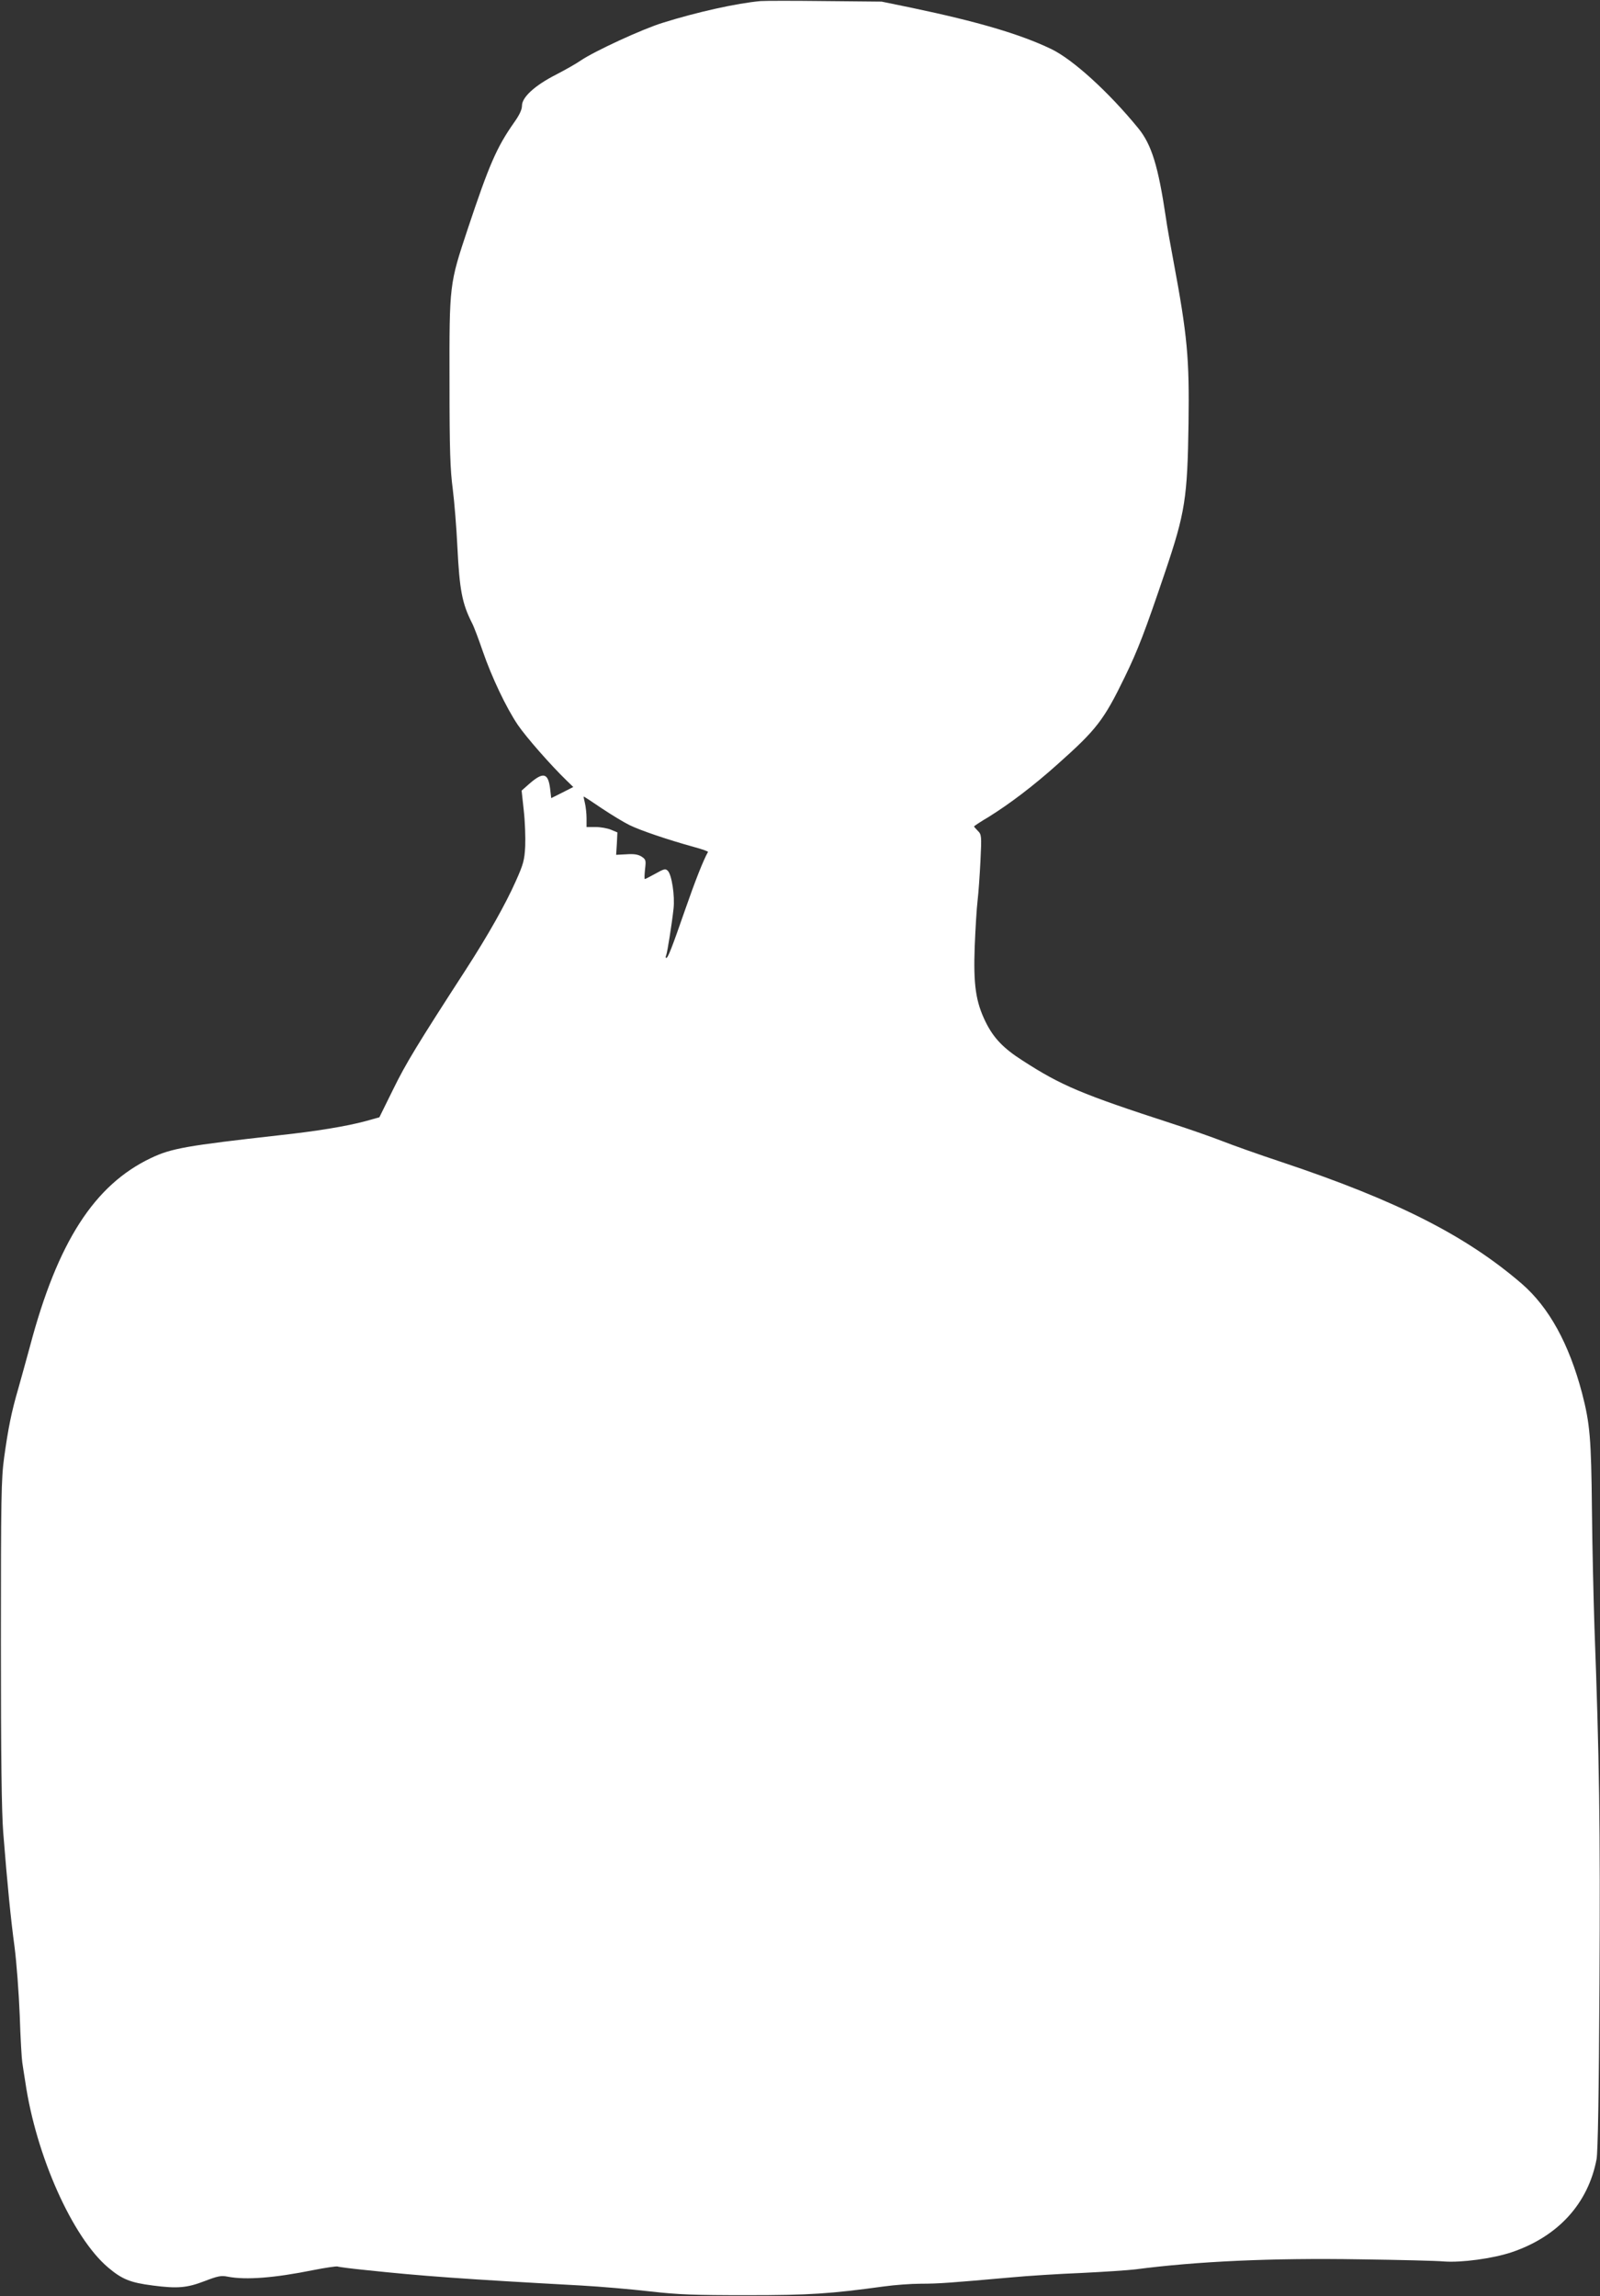 <?xml version="1.0" standalone="no"?>
<!DOCTYPE svg PUBLIC "-//W3C//DTD SVG 20010904//EN"
 "http://www.w3.org/TR/2001/REC-SVG-20010904/DTD/svg10.dtd">
<svg version="1.0" xmlns="http://www.w3.org/2000/svg"
 width="892pt" height="1280pt" viewBox="0 0 892 1280"
 preserveAspectRatio="xMidYMid meet">
<rect x="0" y="0" width="892" height="1280" fill="#333333" stroke="none"/>
<g transform="translate(0,1280) scale(0.1,-0.1)"
fill="#ffffff" stroke="none">
<path d="M4240 12794 c-132 -12 -354 -61 -545 -121 -114 -35 -380 -158 -457
-210 -24 -17 -86 -52 -138 -79 -118 -60 -190 -126 -190 -173 0 -22 -14 -52
-44 -94 -97 -138 -139 -235 -258 -592 -103 -310 -103 -307 -102 -855 0 -383 4
-488 18 -595 9 -71 21 -218 26 -325 12 -238 26 -314 82 -424 11 -21 37 -91 59
-155 50 -145 131 -316 196 -412 47 -69 185 -226 272 -310 l37 -36 -61 -31 -62
-31 -6 52 c-11 89 -38 96 -116 28 l-43 -38 12 -111 c7 -61 10 -151 8 -199 -4
-78 -10 -100 -53 -196 -57 -128 -154 -300 -278 -492 -272 -420 -335 -524 -405
-667 l-77 -156 -75 -21 c-107 -29 -276 -57 -490 -80 -507 -57 -595 -72 -708
-126 -316 -150 -521 -468 -675 -1050 -19 -71 -49 -177 -65 -235 -38 -130 -56
-219 -79 -385 -16 -117 -18 -220 -18 -1030 0 -644 4 -946 13 -1060 23 -291 42
-481 63 -637 11 -84 24 -256 29 -383 4 -126 11 -243 14 -260 2 -16 10 -66 17
-110 60 -412 263 -866 461 -1034 78 -66 124 -85 250 -101 137 -18 191 -13 287
24 76 29 94 33 132 25 101 -19 258 -7 476 37 66 13 127 22 135 20 7 -3 78 -12
158 -20 310 -33 541 -50 1200 -86 107 -6 281 -21 385 -33 159 -18 246 -21 540
-21 351 0 463 8 764 49 58 8 150 15 205 15 99 0 163 5 501 35 94 9 271 20 395
25 124 6 259 15 300 20 345 45 761 64 1250 56 217 -3 429 -8 471 -12 97 -7
269 16 375 51 259 87 428 271 475 520 7 41 13 358 16 980 5 877 -1 1261 -28
1985 -5 151 -12 446 -14 655 -4 397 -11 479 -55 649 -73 276 -184 478 -336
610 -311 268 -695 463 -1335 677 -133 44 -284 98 -337 119 -54 21 -176 64
-272 95 -511 166 -622 213 -839 353 -108 69 -162 126 -206 215 -55 112 -69
206 -61 422 4 99 11 214 16 255 5 41 12 141 16 221 7 141 6 147 -15 168 -11
11 -21 23 -21 24 0 2 37 27 83 54 117 73 248 172 383 293 217 193 258 246 374
485 74 152 113 254 226 588 111 329 124 410 130 827 5 365 -6 487 -85 910 -16
85 -35 191 -41 235 -43 290 -80 409 -154 500 -165 202 -365 384 -486 442 -173
83 -412 153 -775 229 l-170 35 -315 3 c-173 2 -335 2 -360 0z m-885 -4500 c54
-36 123 -78 154 -93 58 -29 214 -82 359 -122 45 -12 81 -25 79 -28 -27 -48
-72 -163 -127 -321 -75 -216 -96 -270 -106 -270 -3 0 -4 7 0 15 7 19 32 177
41 260 8 71 -10 189 -32 211 -13 13 -21 11 -69 -16 -29 -16 -56 -30 -59 -30
-3 0 -2 24 1 54 6 50 5 55 -19 71 -19 12 -42 16 -84 13 l-58 -3 4 63 3 62 -36
15 c-19 8 -58 15 -86 15 l-50 0 0 48 c0 26 -4 64 -9 85 -5 20 -8 37 -7 37 2 0
47 -29 101 -66z"/>
</g>
</svg>
